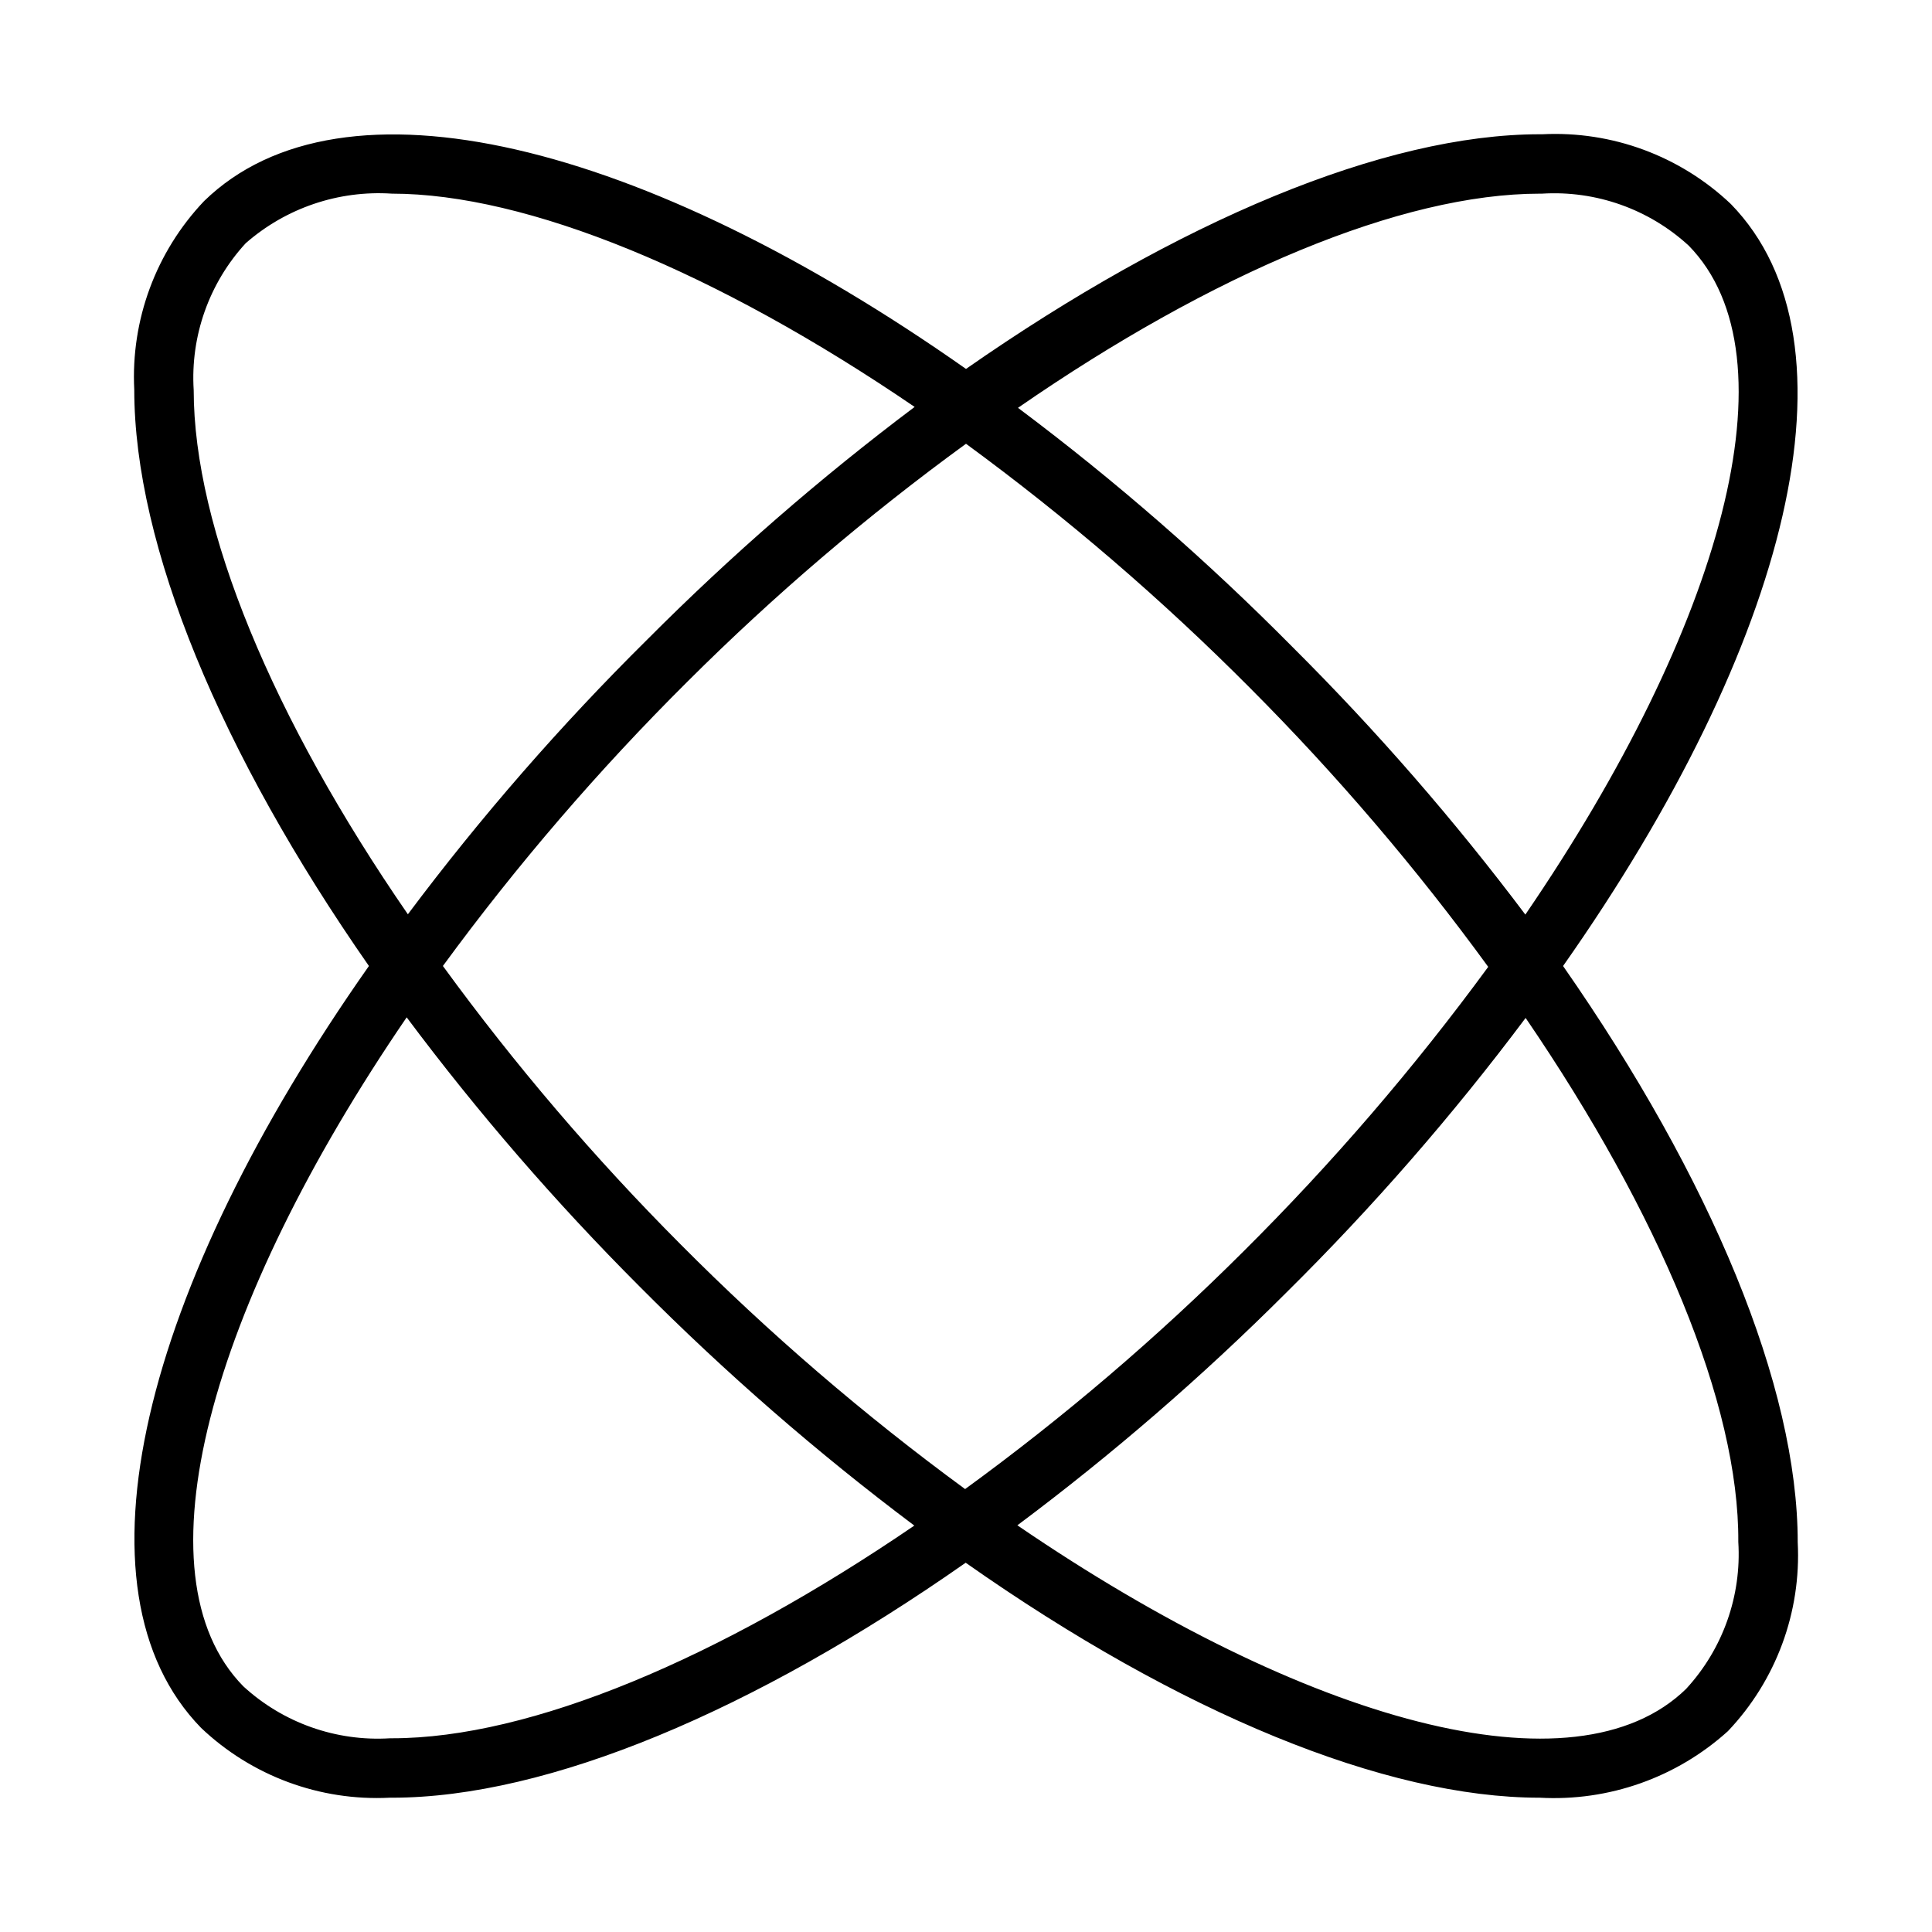 <?xml version="1.0" encoding="UTF-8"?>
<!-- Uploaded to: SVG Repo, www.svgrepo.com, Generator: SVG Repo Mixer Tools -->
<svg fill="#000000" width="800px" height="800px" version="1.1" viewBox="144 144 512 512" xmlns="http://www.w3.org/2000/svg">
 <path d="m558.23 400c60.062-85.414 80.137-165.31 44.477-201.92-13.426-12.75-31.496-19.438-49.988-18.5h-0.629c-41.328 0-95.961 23.066-152.09 62.188-85.414-60.062-165.31-80.137-201.92-44.477-12.75 13.43-19.438 31.496-18.5 49.988 0 41.328 22.906 96.355 62.188 152.72-60.062 85.41-80.137 165.31-44.477 201.91 13.43 12.754 31.496 19.438 49.988 18.5h0.629c41.328 0 96.039-23.066 152.01-62.27 56.758 39.914 111.23 62.27 152.09 62.27 18.324 1.023 36.293-5.328 49.906-17.633 12.773-13.445 19.461-31.547 18.5-50.066 0-41.328-22.906-96.352-62.188-152.71zm-6.141-204.68h0.551c14.297-0.887 28.34 4.09 38.887 13.777 28.812 29.441 8.895 100.92-43.297 177.28h0.004c-18.836-25.051-39.434-48.727-61.641-70.848-22.672-22.918-47.008-44.125-72.816-63.449 51.562-35.66 101.63-56.758 138.31-56.758zm-225.85 129.26c22.926-22.863 47.586-43.918 73.762-62.977 26.789 19.625 52.004 41.312 75.414 64.863 22.859 22.93 43.914 47.59 62.977 73.762-19.629 26.789-41.316 52.004-64.867 75.414-22.926 22.863-47.59 43.918-73.762 62.977-26.789-19.625-52.004-41.312-75.414-64.867-22.859-22.926-43.914-47.586-62.977-73.758 19.625-26.789 41.312-52.004 64.867-75.414zm-130.91-77.227c-0.887-14.297 4.09-28.336 13.777-38.887 10.656-9.344 24.59-14.074 38.73-13.148 35.816 0 86.043 20.703 138.55 56.52v0.004c-25.051 18.832-48.727 39.43-70.848 61.637-22.918 22.672-44.125 47.012-63.449 72.816-35.816-51.953-56.758-102.26-56.758-138.94zm52.586 357.31h-0.551c-14.297 0.887-28.336-4.086-38.887-13.777-28.891-29.441-8.895-100.92 43.297-177.28 18.816 25.188 39.418 48.996 61.637 71.242 22.734 22.879 47.098 44.086 72.895 63.449-51.641 35.266-101.71 56.363-138.39 56.363zm342.98-13.145c-29.441 28.812-100.92 8.895-177.28-43.297 25.188-18.82 48.996-39.418 71.242-61.641 22.918-22.672 44.125-47.008 63.449-72.816 35.426 51.875 56.602 102.34 56.363 138.86 0.887 14.297-4.086 28.34-13.777 38.887z"/>
</svg>